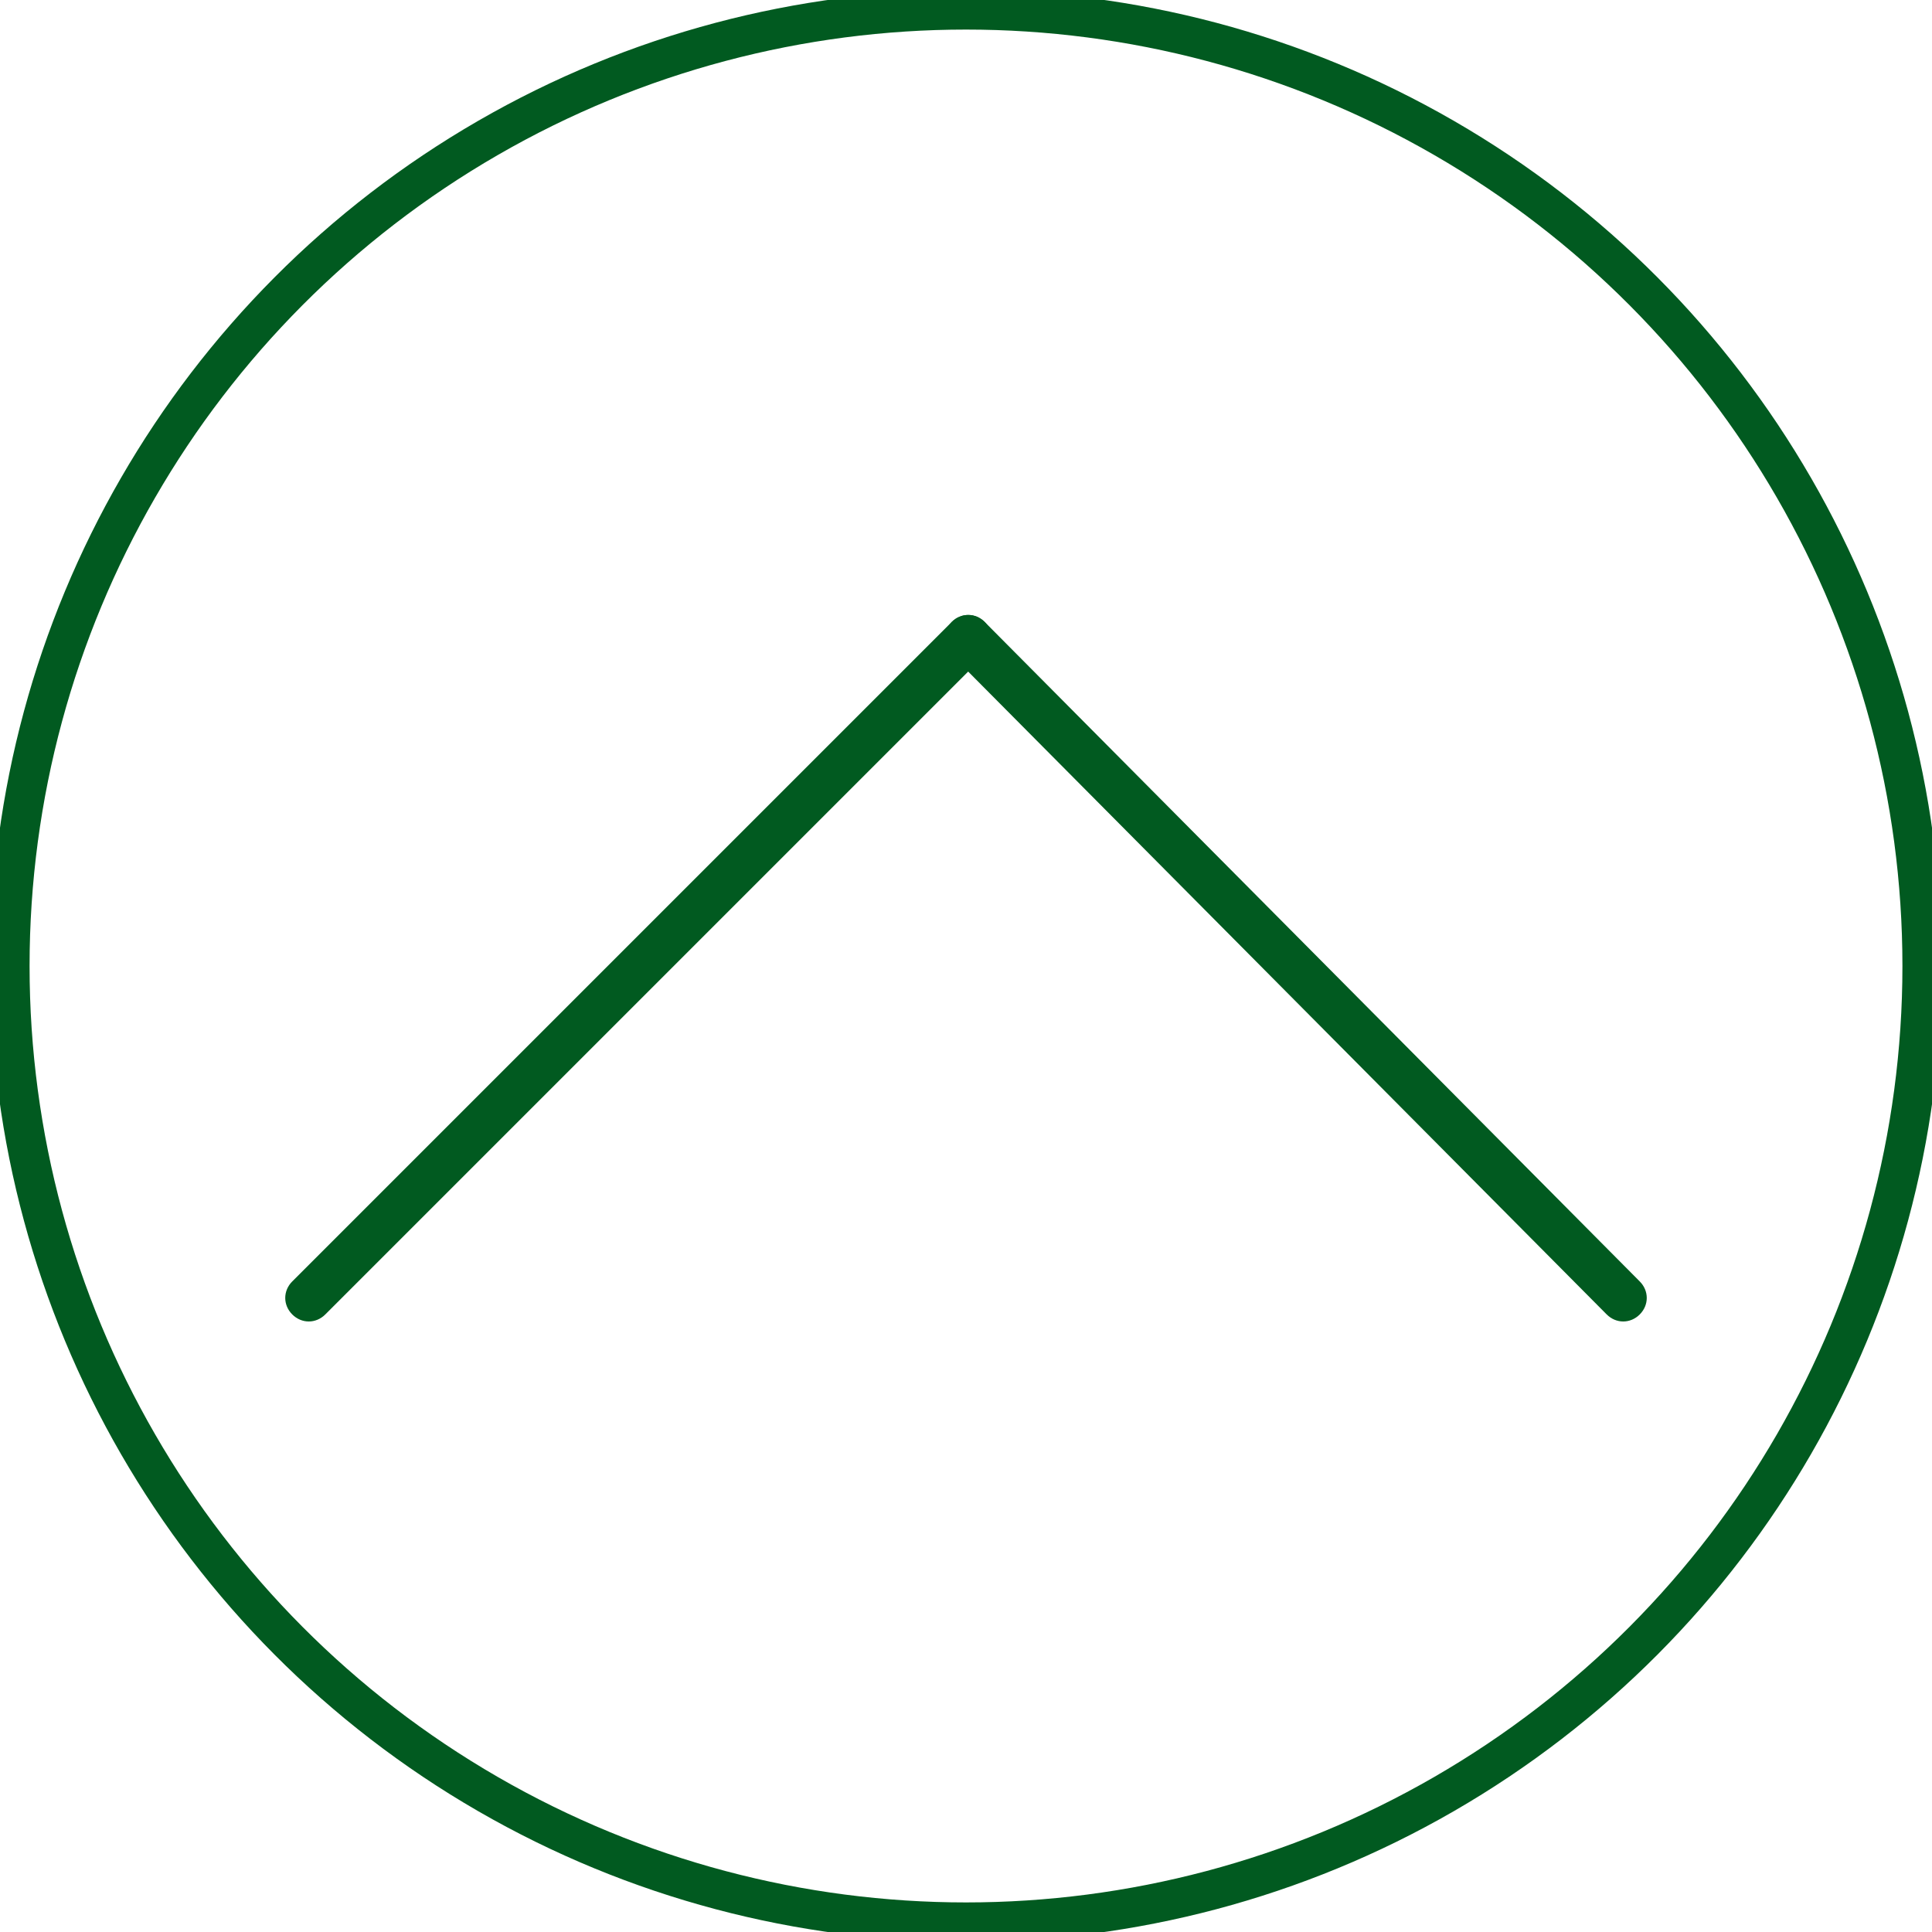 <?xml version="1.0" encoding="utf-8"?>
<!-- Generator: Adobe Illustrator 21.1.0, SVG Export Plug-In . SVG Version: 6.00 Build 0)  -->
<svg version="1.1" id="Layer_1" xmlns="http://www.w3.org/2000/svg" xmlns:xlink="http://www.w3.org/1999/xlink" x="0px" y="0px"
	 viewBox="0 0 392 392" enable-background="new 0 0 392 392" xml:space="preserve">
<g id="Layer_1_1_">
	<path fill="#015A20" d="M193.1,126.2L193.1,126.2c1.9-1.9,4.8-1.9,6.7,0L332.7,260c1.9,1.9,1.9,4.8,0,6.7l0,0
		c-1.9,1.9-4.8,1.9-6.7,0L193.1,132.9C191.2,132,191.2,128.1,193.1,126.2z"/>
	<path fill="#015A20" d="M199.8,126.2L199.8,126.2c-1.9-1.9-4.8-1.9-6.7,0L59.3,260c-1.9,1.9-1.9,4.8,0,6.7l0,0
		c1.9,1.9,4.8,1.9,6.7,0l133.8-133.8C201.7,132,201.7,128.1,199.8,126.2z"/>
</g>
<g id="Layer_2">
	<circle fill="none" stroke="#015A20" stroke-width="8" stroke-miterlimit="10" cx="196" cy="196" r="194"/>
</g>
</svg>
